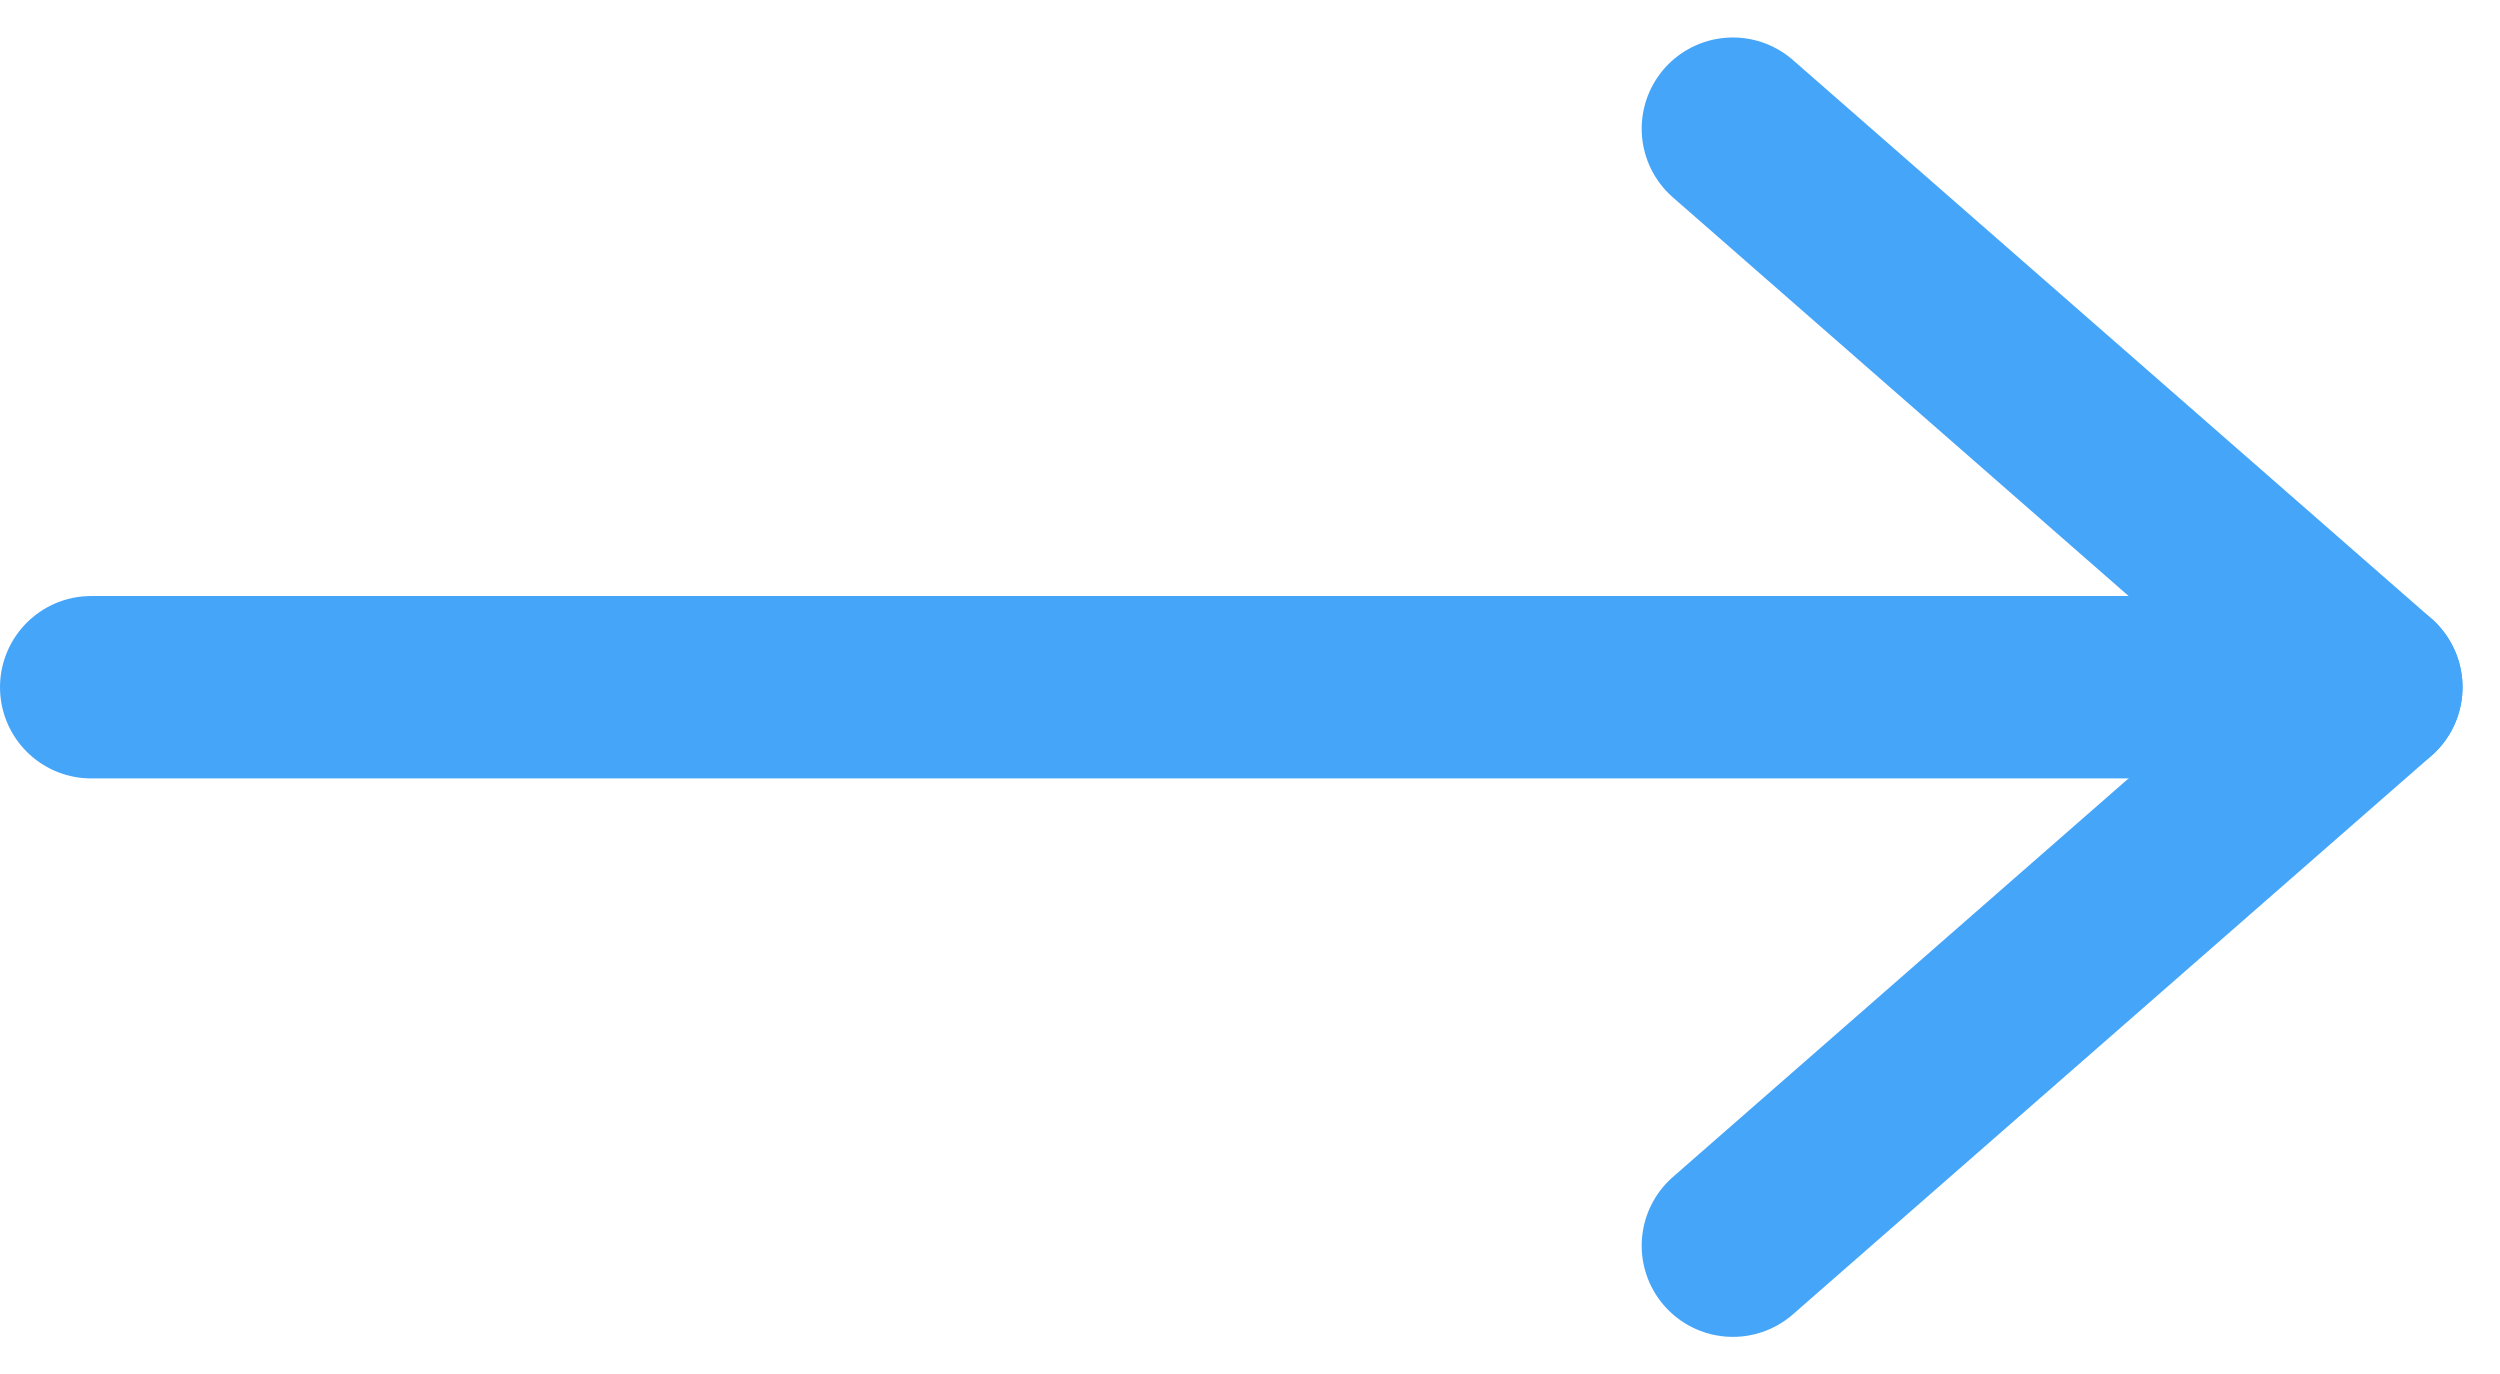 <svg xmlns="http://www.w3.org/2000/svg" width="27.411" height="15.069" viewBox="0 0 27.411 15.069">
  <g id="Group_1" data-name="Group 1" transform="translate(-431.5 -1130.4)">
    <line id="Line_1" data-name="Line 1" x2="24" transform="translate(432.5 1137.935)" fill="none" stroke="#45a5f9" stroke-linecap="round" stroke-width="2"/>
    <line id="Line_2" data-name="Line 2" x2="7" y2="6.123" transform="translate(450.5 1131.811)" fill="none" stroke="#45a5f9" stroke-linecap="round" stroke-width="2"/>
    <line id="Line_3" data-name="Line 3" y1="6.123" x2="7" transform="translate(450.5 1137.935)" fill="none" stroke="#45a5f9" stroke-linecap="round" stroke-width="2"/>
  </g>
</svg>
